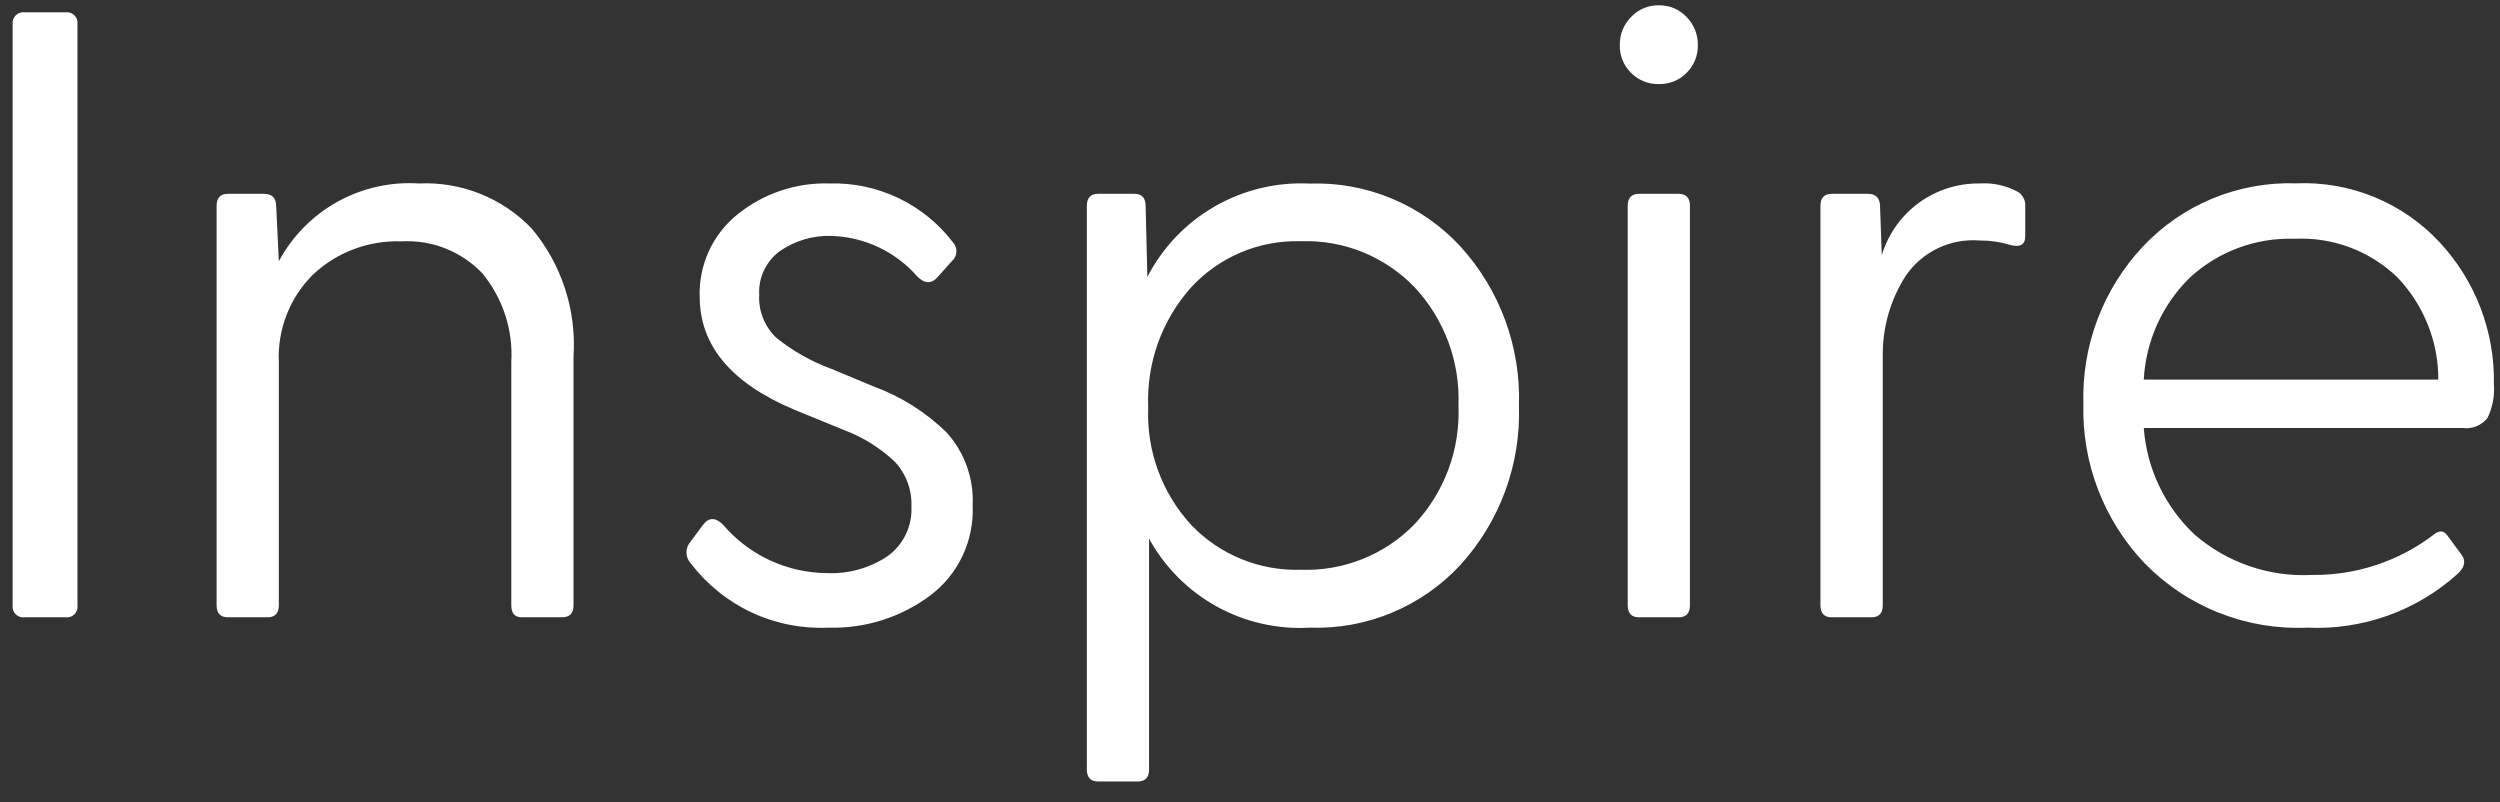 <svg width="81" height="26" viewBox="0 0 81 26" fill="none" xmlns="http://www.w3.org/2000/svg">
<rect x="0" y="0" width="81" height="26" fill="#333333" stroke="none"/>
<path d="M0.802 20C0.749 20.008 0.694 20.003 0.643 19.986C0.592 19.969 0.546 19.94 0.508 19.902C0.47 19.864 0.441 19.818 0.424 19.767C0.407 19.716 0.402 19.661 0.41 19.608V0.792C0.402 0.739 0.407 0.685 0.424 0.633C0.441 0.582 0.47 0.536 0.508 0.498C0.546 0.46 0.592 0.431 0.643 0.414C0.694 0.397 0.749 0.392 0.802 0.4H2.118C2.171 0.392 2.225 0.397 2.276 0.414C2.328 0.431 2.374 0.46 2.412 0.498C2.45 0.536 2.479 0.582 2.496 0.633C2.513 0.685 2.518 0.739 2.51 0.792V19.608C2.518 19.661 2.513 19.716 2.496 19.767C2.479 19.818 2.45 19.864 2.412 19.902C2.374 19.94 2.328 19.969 2.276 19.986C2.225 20.003 2.171 20.008 2.118 20H0.802ZM7.382 20C7.139 20 7.018 19.869 7.018 19.608V6.672C7.018 6.411 7.139 6.28 7.382 6.28H8.558C8.819 6.28 8.95 6.42 8.95 6.7L9.034 8.464C9.469 7.654 10.128 6.985 10.932 6.538C11.736 6.092 12.652 5.885 13.57 5.944C14.248 5.912 14.924 6.026 15.554 6.277C16.185 6.528 16.754 6.911 17.224 7.4C18.194 8.555 18.68 10.039 18.582 11.544V19.608C18.582 19.869 18.46 20 18.218 20H16.902C16.678 20 16.566 19.869 16.566 19.608V11.74C16.629 10.695 16.294 9.664 15.628 8.856C15.293 8.504 14.885 8.229 14.433 8.05C13.981 7.871 13.495 7.793 13.01 7.82C12.487 7.801 11.966 7.885 11.476 8.068C10.986 8.25 10.537 8.528 10.154 8.884C9.777 9.254 9.482 9.7 9.289 10.193C9.096 10.685 9.009 11.212 9.034 11.74V19.608C9.034 19.869 8.912 20 8.67 20H7.382ZM26.842 20.336C25.988 20.375 25.137 20.208 24.361 19.847C23.586 19.486 22.91 18.943 22.39 18.264C22.3 18.171 22.247 18.049 22.242 17.919C22.237 17.79 22.279 17.664 22.362 17.564L22.782 17C22.968 16.758 23.183 16.758 23.426 17C23.841 17.487 24.356 17.879 24.935 18.149C25.515 18.42 26.146 18.563 26.786 18.568C27.492 18.602 28.189 18.405 28.774 18.008C29.022 17.825 29.221 17.583 29.353 17.303C29.485 17.024 29.546 16.716 29.53 16.408C29.541 16.141 29.498 15.875 29.404 15.625C29.31 15.375 29.167 15.146 28.984 14.952C28.518 14.514 27.971 14.171 27.374 13.944L25.75 13.28C23.697 12.421 22.67 11.199 22.67 9.612C22.653 9.105 22.755 8.601 22.966 8.139C23.177 7.677 23.493 7.271 23.888 6.952C24.729 6.27 25.787 5.912 26.87 5.944C27.639 5.921 28.403 6.082 29.099 6.412C29.794 6.742 30.401 7.233 30.87 7.844C30.91 7.886 30.941 7.935 30.961 7.989C30.982 8.043 30.991 8.101 30.988 8.158C30.985 8.216 30.971 8.272 30.946 8.324C30.921 8.376 30.885 8.422 30.842 8.46L30.394 8.96C30.189 9.203 29.965 9.203 29.722 8.96C29.375 8.562 28.95 8.24 28.473 8.014C27.996 7.787 27.477 7.661 26.95 7.644C26.352 7.622 25.762 7.794 25.27 8.134C25.049 8.295 24.872 8.509 24.755 8.756C24.637 9.003 24.583 9.275 24.598 9.548C24.584 9.808 24.626 10.068 24.723 10.31C24.82 10.552 24.968 10.77 25.158 10.948C25.696 11.38 26.302 11.72 26.95 11.956L28.294 12.516C29.185 12.841 29.997 13.352 30.674 14.016C31.256 14.663 31.558 15.513 31.514 16.382C31.538 16.939 31.427 17.494 31.191 17.999C30.954 18.504 30.599 18.944 30.156 19.282C29.203 19.999 28.034 20.37 26.842 20.336ZM35.578 25.32C35.335 25.32 35.214 25.189 35.214 24.928V6.672C35.214 6.411 35.335 6.28 35.578 6.28H36.754C36.996 6.28 37.118 6.411 37.118 6.672L37.174 8.972C37.668 8.016 38.428 7.222 39.361 6.686C40.295 6.15 41.363 5.894 42.438 5.948C43.351 5.917 44.261 6.084 45.104 6.437C45.947 6.789 46.704 7.32 47.324 7.992C48.6 9.398 49.278 11.246 49.214 13.144C49.278 15.042 48.6 16.89 47.324 18.296C46.704 18.968 45.947 19.497 45.103 19.849C44.26 20.202 43.351 20.368 42.438 20.336C41.386 20.397 40.338 20.158 39.416 19.648C38.495 19.137 37.736 18.376 37.23 17.452V24.928C37.23 25.189 37.108 25.32 36.866 25.32H35.578ZM42.158 18.46C42.838 18.484 43.515 18.365 44.147 18.112C44.779 17.859 45.35 17.477 45.826 16.99C46.308 16.476 46.683 15.87 46.928 15.209C47.174 14.548 47.284 13.845 47.254 13.14C47.282 12.437 47.171 11.736 46.926 11.077C46.681 10.417 46.307 9.813 45.826 9.3C45.352 8.81 44.781 8.424 44.15 8.168C43.518 7.913 42.839 7.793 42.158 7.816C41.49 7.795 40.825 7.917 40.209 8.176C39.593 8.435 39.04 8.824 38.588 9.316C37.638 10.381 37.141 11.774 37.202 13.2C37.143 14.6 37.642 15.966 38.588 17C39.046 17.482 39.601 17.861 40.217 18.112C40.832 18.364 41.493 18.483 42.158 18.46ZM54.646 2.36C54.529 2.479 54.389 2.573 54.234 2.636C54.079 2.698 53.913 2.728 53.746 2.724C53.579 2.728 53.413 2.698 53.258 2.636C53.103 2.573 52.963 2.479 52.846 2.36C52.727 2.243 52.633 2.103 52.57 1.948C52.508 1.793 52.477 1.627 52.482 1.46C52.479 1.292 52.51 1.125 52.572 0.968C52.635 0.812 52.728 0.67 52.846 0.55C52.961 0.428 53.101 0.331 53.256 0.265C53.411 0.2 53.578 0.169 53.746 0.172C53.914 0.169 54.081 0.2 54.236 0.265C54.391 0.331 54.531 0.428 54.646 0.55C54.764 0.67 54.857 0.812 54.919 0.968C54.982 1.125 55.013 1.292 55.01 1.46C55.014 1.627 54.984 1.793 54.921 1.948C54.859 2.103 54.765 2.243 54.646 2.36ZM53.102 20C52.859 20 52.738 19.869 52.738 19.608V6.672C52.738 6.411 52.859 6.28 53.102 6.28H54.39C54.633 6.28 54.754 6.411 54.754 6.672V19.608C54.754 19.869 54.633 20 54.39 20H53.102ZM59.346 20C59.103 20 58.982 19.869 58.982 19.608V6.672C58.982 6.411 59.103 6.28 59.346 6.28H60.522C60.783 6.28 60.914 6.42 60.914 6.7L60.97 8.268C61.174 7.59 61.593 6.997 62.163 6.577C62.734 6.158 63.426 5.936 64.134 5.944C64.572 5.915 65.009 6.012 65.394 6.224C65.47 6.276 65.531 6.348 65.571 6.432C65.61 6.515 65.626 6.608 65.618 6.7V7.652C65.618 7.932 65.451 8.025 65.118 7.932C64.8 7.836 64.47 7.789 64.138 7.792C63.673 7.755 63.206 7.841 62.786 8.043C62.365 8.245 62.006 8.554 61.744 8.94C61.246 9.716 60.988 10.622 61.002 11.544V19.608C61.002 19.869 60.88 20 60.638 20H59.346ZM74.746 20.336C73.772 20.378 72.8 20.214 71.893 19.854C70.987 19.495 70.167 18.948 69.486 18.25C68.831 17.562 68.318 16.752 67.978 15.865C67.637 14.979 67.475 14.034 67.502 13.084C67.445 11.195 68.139 9.361 69.434 7.984C70.068 7.311 70.837 6.781 71.692 6.429C72.546 6.077 73.466 5.91 74.39 5.94C75.26 5.903 76.127 6.055 76.932 6.386C77.737 6.717 78.46 7.22 79.052 7.858C80.206 9.102 80.833 10.744 80.802 12.44C80.832 12.821 80.76 13.203 80.592 13.546C80.497 13.664 80.374 13.755 80.234 13.812C80.094 13.868 79.942 13.887 79.792 13.868H69.458C69.556 15.18 70.14 16.408 71.096 17.312C72.151 18.23 73.521 18.702 74.918 18.628C76.344 18.644 77.734 18.181 78.866 17.312C79.034 17.179 79.174 17.188 79.286 17.34L79.762 17.984C79.895 18.171 79.858 18.367 79.65 18.572C78.989 19.174 78.216 19.639 77.375 19.942C76.535 20.244 75.642 20.378 74.75 20.336H74.746ZM69.458 12.3H79.002C79.005 11.064 78.528 9.874 77.672 8.982C77.232 8.56 76.712 8.232 76.141 8.017C75.571 7.803 74.963 7.707 74.354 7.736C73.112 7.692 71.901 8.134 70.98 8.968C70.068 9.846 69.524 11.037 69.458 12.3Z" fill="white"/>
</svg>
